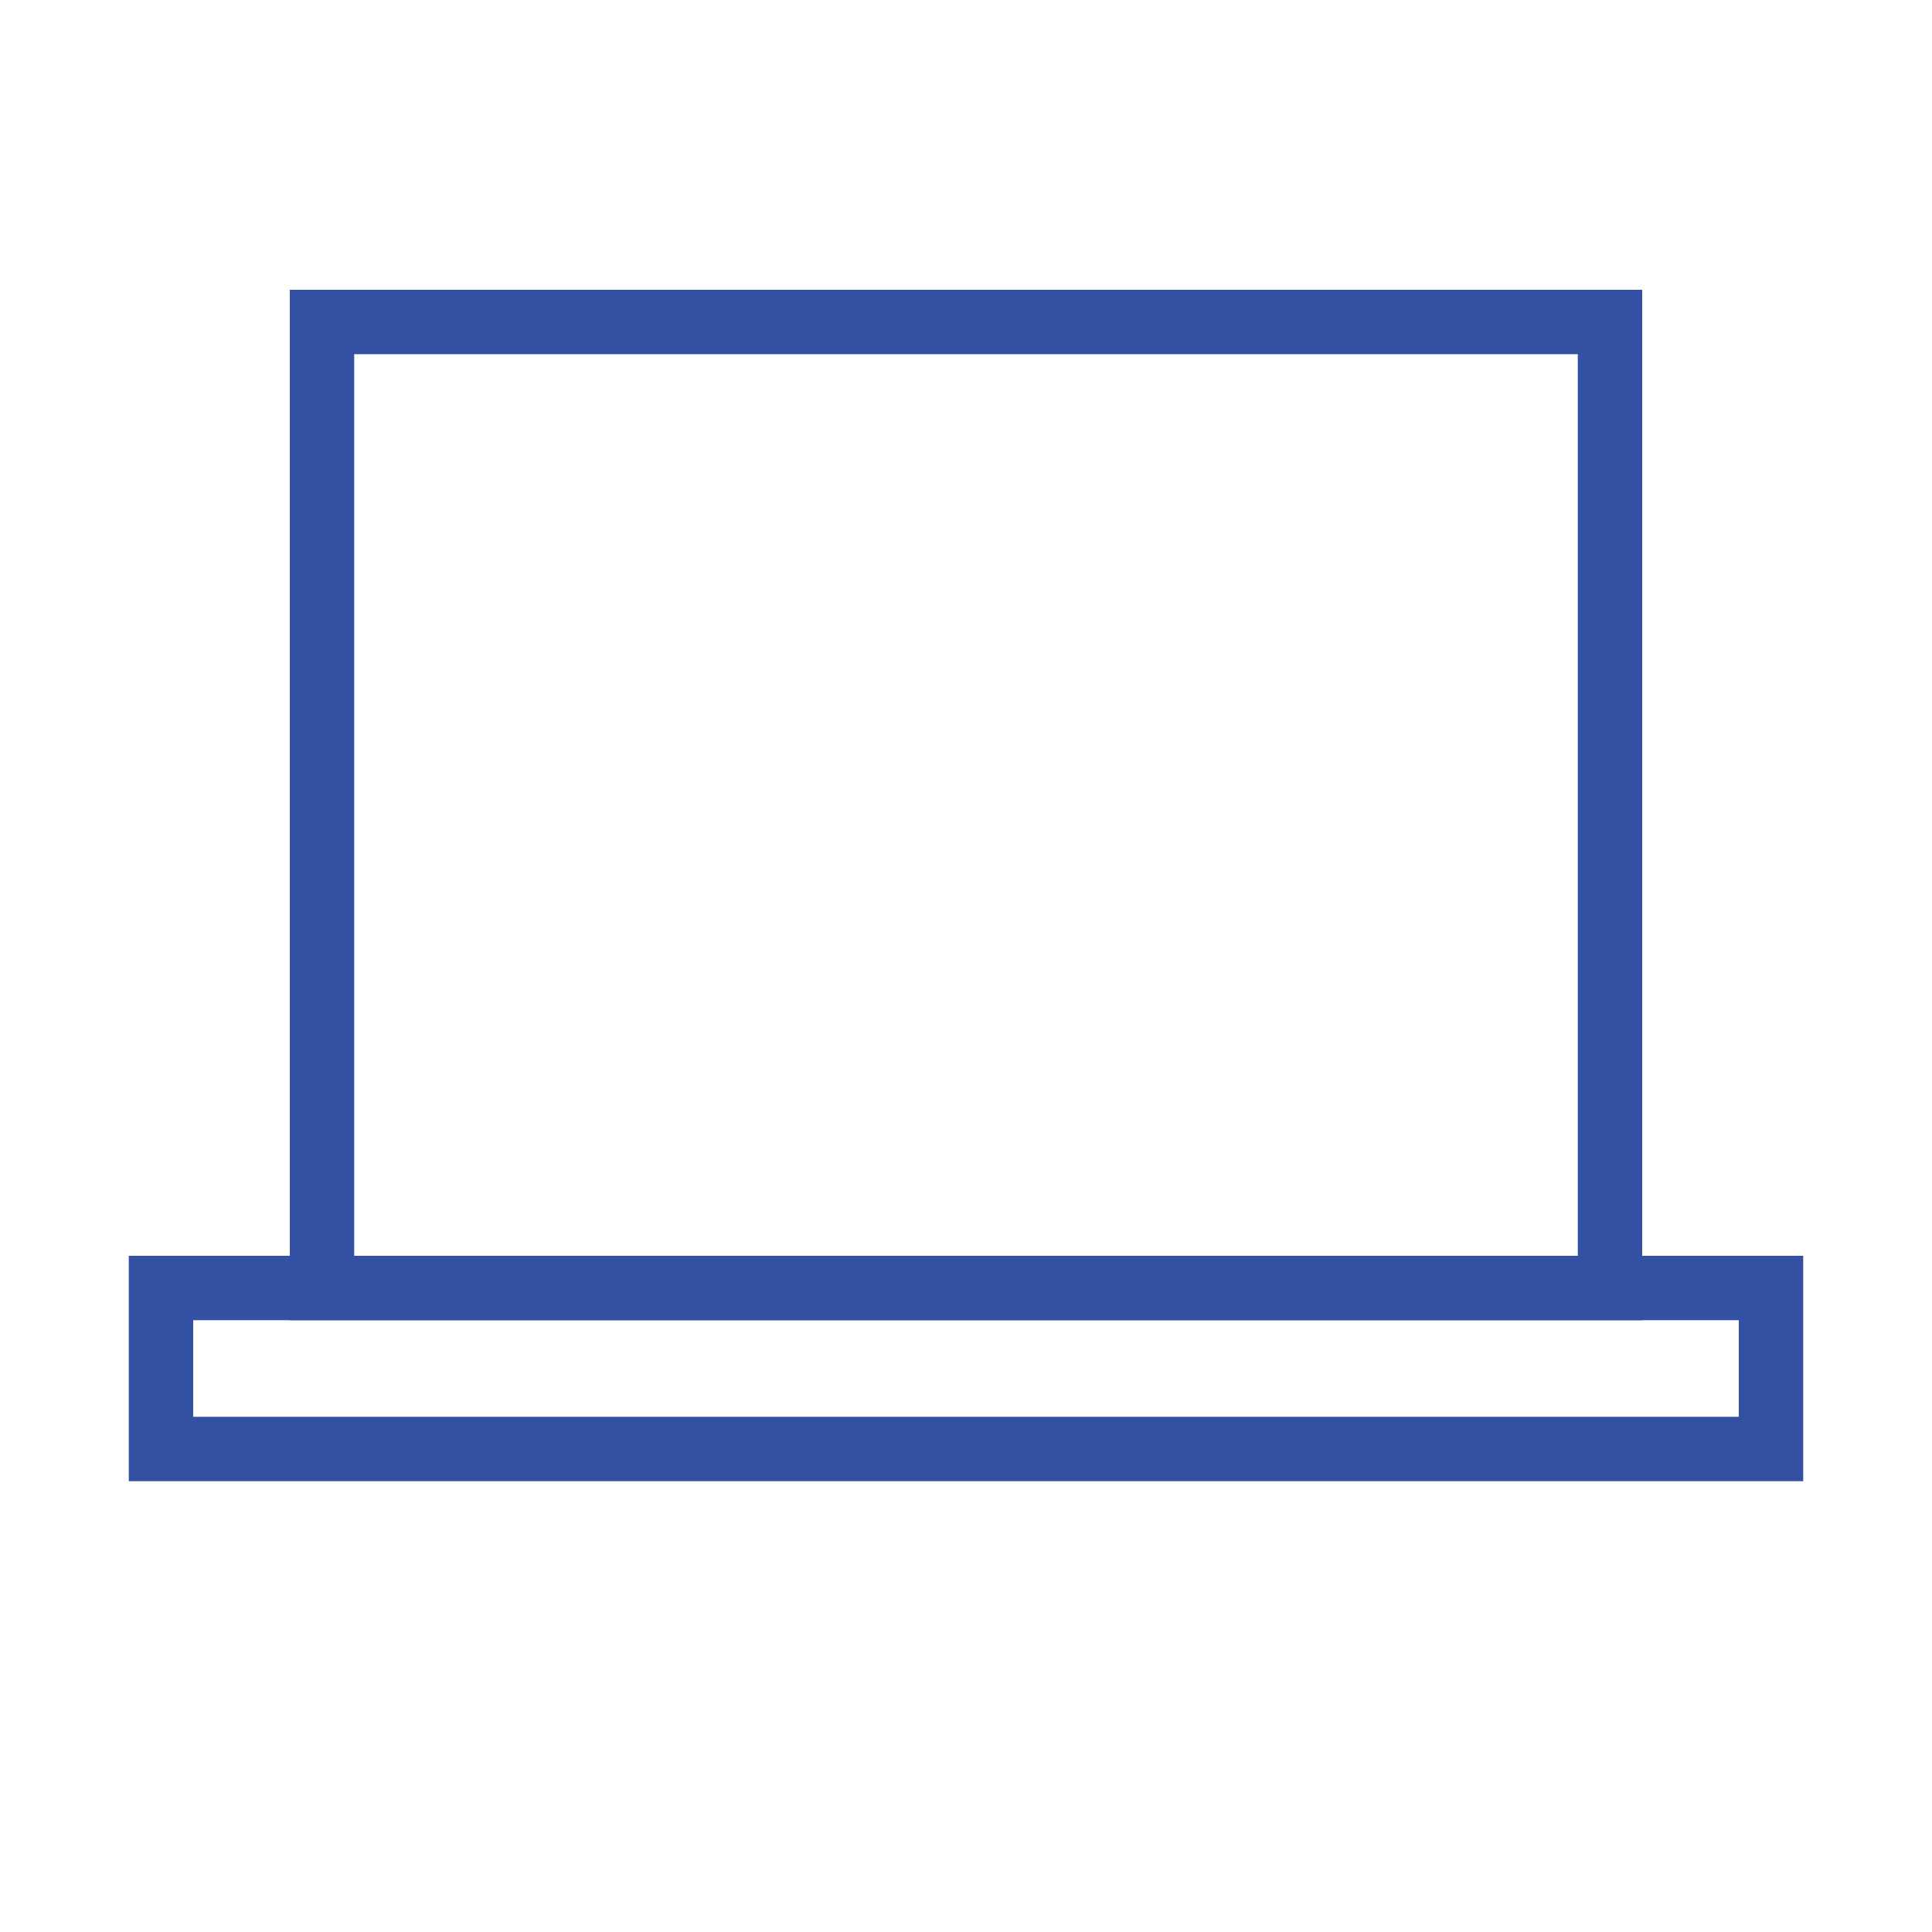 <svg width="60" height="60" viewBox="0 0 60 60" fill="none" xmlns="http://www.w3.org/2000/svg">
  <rect x="10" y="10" width="40" height="30" stroke="#3450A3" stroke-width="2"/>
  <rect x="5" y="40" width="50" height="5" stroke="#3450A3" stroke-width="2"/>
</svg>
